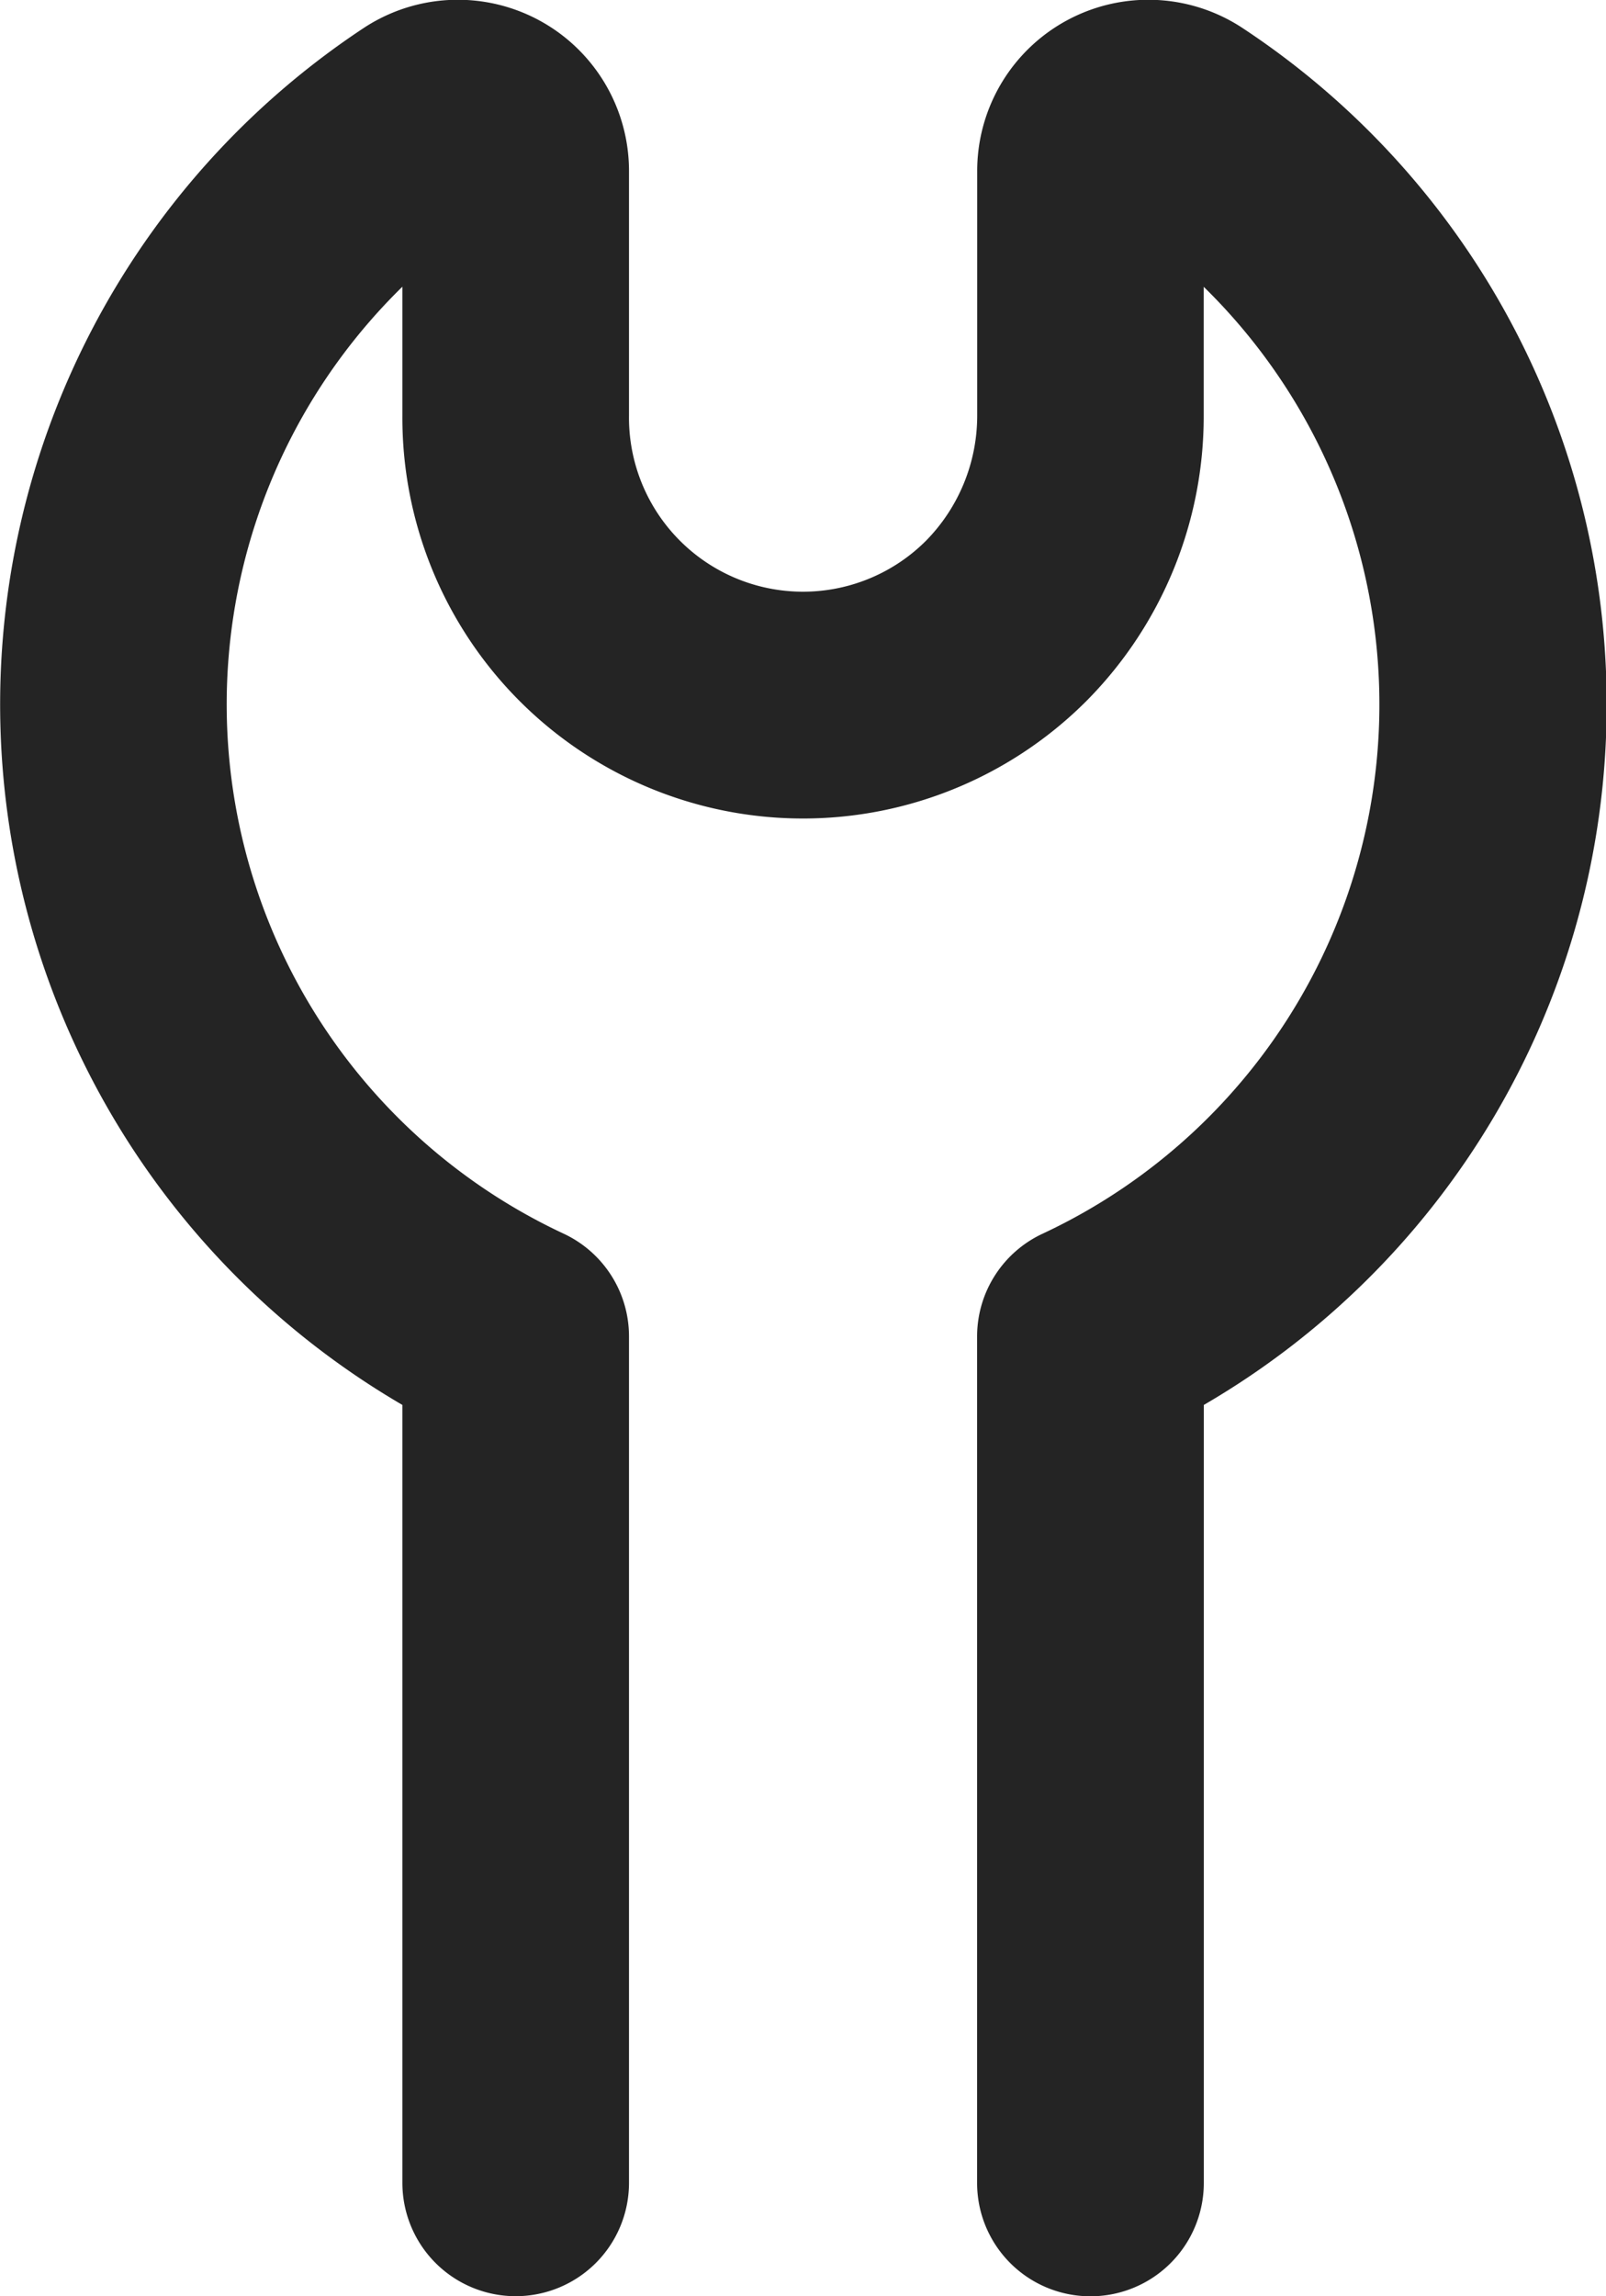 <?xml version="1.0" encoding="UTF-8"?>
<svg xmlns="http://www.w3.org/2000/svg" width="16.3" height="23.299" viewBox="0 0 16.3 23.299">
  <path id="Pfad_298983" data-name="Pfad 298983" d="M3322.917,901.107a1.15,1.15,0,0,1-1.15-1.15v-8.589a1.15,1.15,0,0,1,.666-1.043,5.927,5.927,0,0,0,1.634-9.607v1.307a4.1,4.1,0,0,1-1.181,2.886l-.009.009a4.066,4.066,0,0,1-6.943-2.895v-1.308a5.927,5.927,0,0,0,1.634,9.607,1.15,1.15,0,0,1,.666,1.043v8.589a1.15,1.15,0,1,1-2.3,0v-7.893a8.228,8.228,0,0,1-.4-13.966,1.737,1.737,0,0,1,2.7,1.447v2.48a1.766,1.766,0,0,0,3.015,1.27,1.81,1.81,0,0,0,.519-1.27v-2.48a1.737,1.737,0,0,1,2.7-1.447,8.221,8.221,0,0,1-.4,13.966v7.893A1.15,1.15,0,0,1,3322.917,901.107Z" transform="translate(-3311.85 -877.808)" fill="#242424"></path>
</svg>
